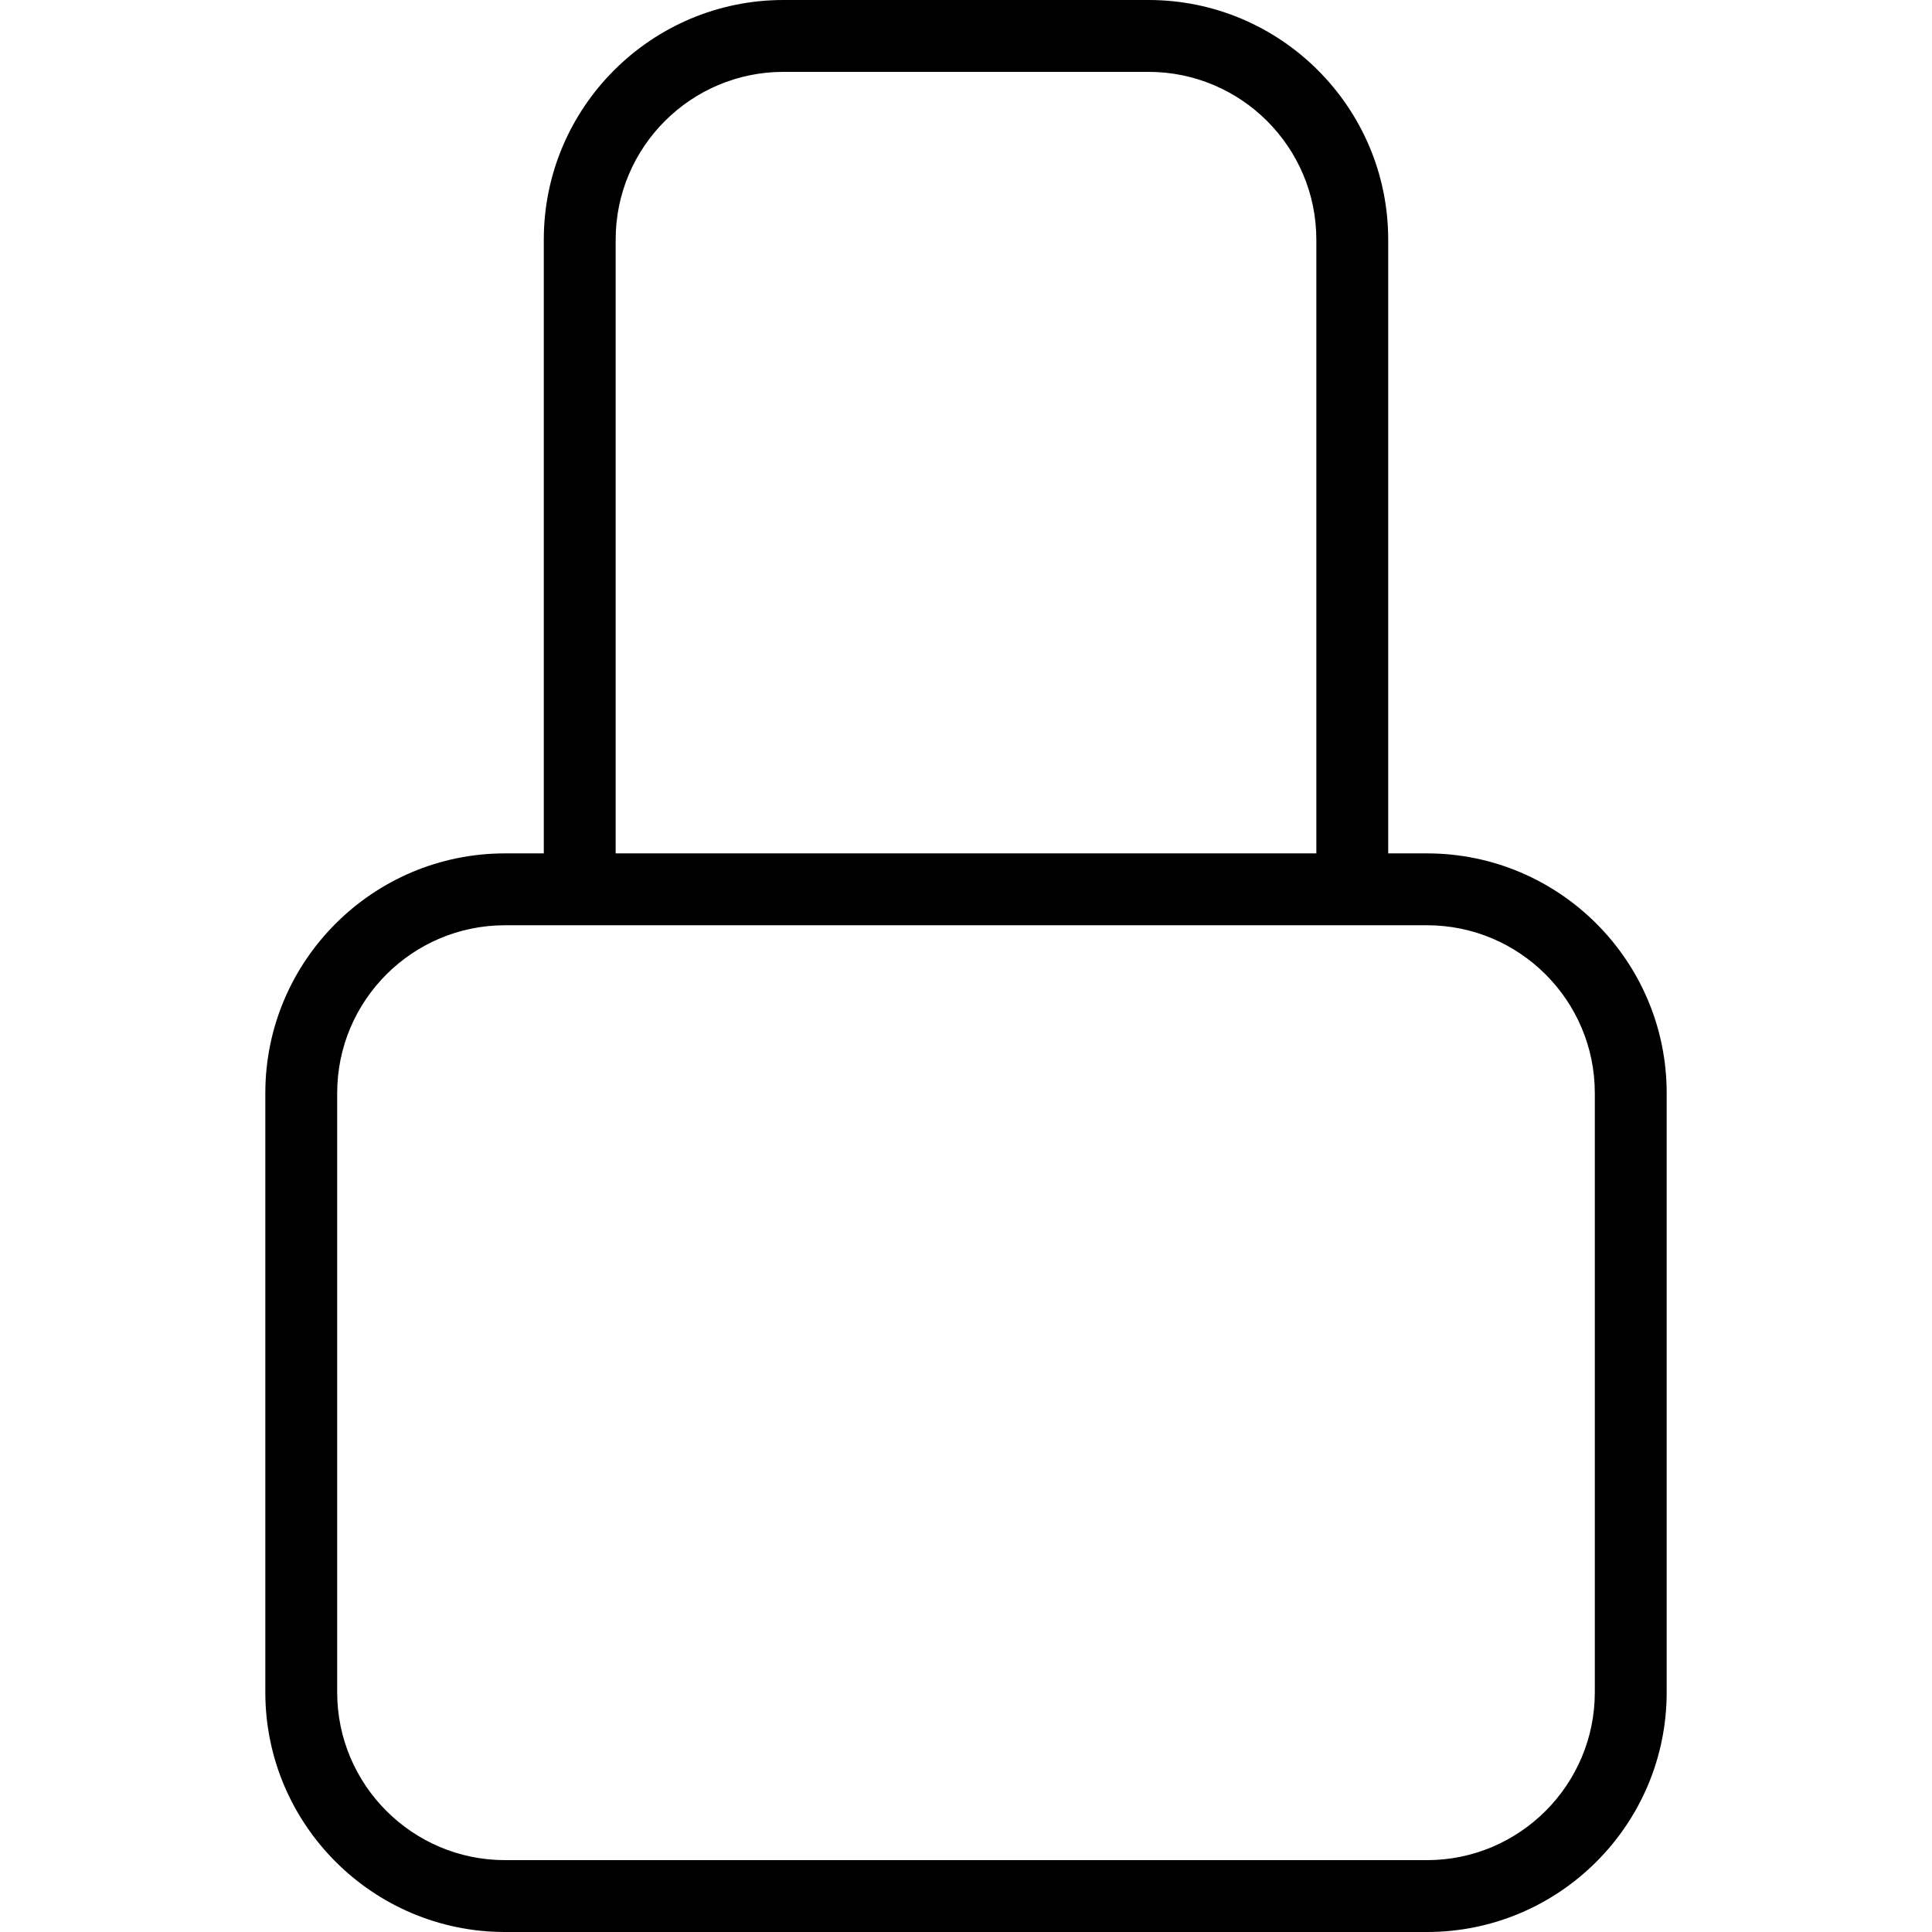 <?xml version="1.0" encoding="iso-8859-1"?>
<!-- Generator: Adobe Illustrator 16.0.0, SVG Export Plug-In . SVG Version: 6.00 Build 0)  -->
<!DOCTYPE svg PUBLIC "-//W3C//DTD SVG 1.1//EN" "http://www.w3.org/Graphics/SVG/1.1/DTD/svg11.dtd">
<svg version="1.1" id="Capa_1" xmlns="http://www.w3.org/2000/svg" xmlns:xlink="http://www.w3.org/1999/xlink" x="0px" y="0px"
	 width="53.768px" height="53.768px" viewBox="0 0 53.768 53.768" style="enable-background:new 0 0 53.768 53.768;"
	 xml:space="preserve">
<g>
	<path d="M39.714,23.75h-1.08V6.669c0-3.678-2.992-6.669-6.67-6.669h-10.16c-3.678,0-6.67,2.991-6.67,6.669V23.75h-1.08
		c-3.678,0-6.67,2.991-6.67,6.669v16.679c0,3.678,2.992,6.67,6.67,6.67h25.66c3.678,0,6.67-2.992,6.67-6.67V30.419
		C46.384,26.741,43.392,23.75,39.714,23.75z M17.134,6.669c0-2.575,2.095-4.669,4.67-4.669h10.16c2.575,0,4.67,2.094,4.67,4.669
		V23.75h-19.5V6.669z M44.384,47.098c0,2.574-2.095,4.67-4.67,4.67h-25.66c-2.575,0-4.67-2.096-4.67-4.67V30.419
		c0-2.575,2.095-4.669,4.67-4.669h2.08h21.5h2.08c2.575,0,4.67,2.094,4.67,4.669V47.098z"/>
</g>
<g>
</g>
<g>
</g>
<g>
</g>
<g>
</g>
<g>
</g>
<g>
</g>
<g>
</g>
<g>
</g>
<g>
</g>
<g>
</g>
<g>
</g>
<g>
</g>
<g>
</g>
<g>
</g>
<g>
</g>
</svg>
